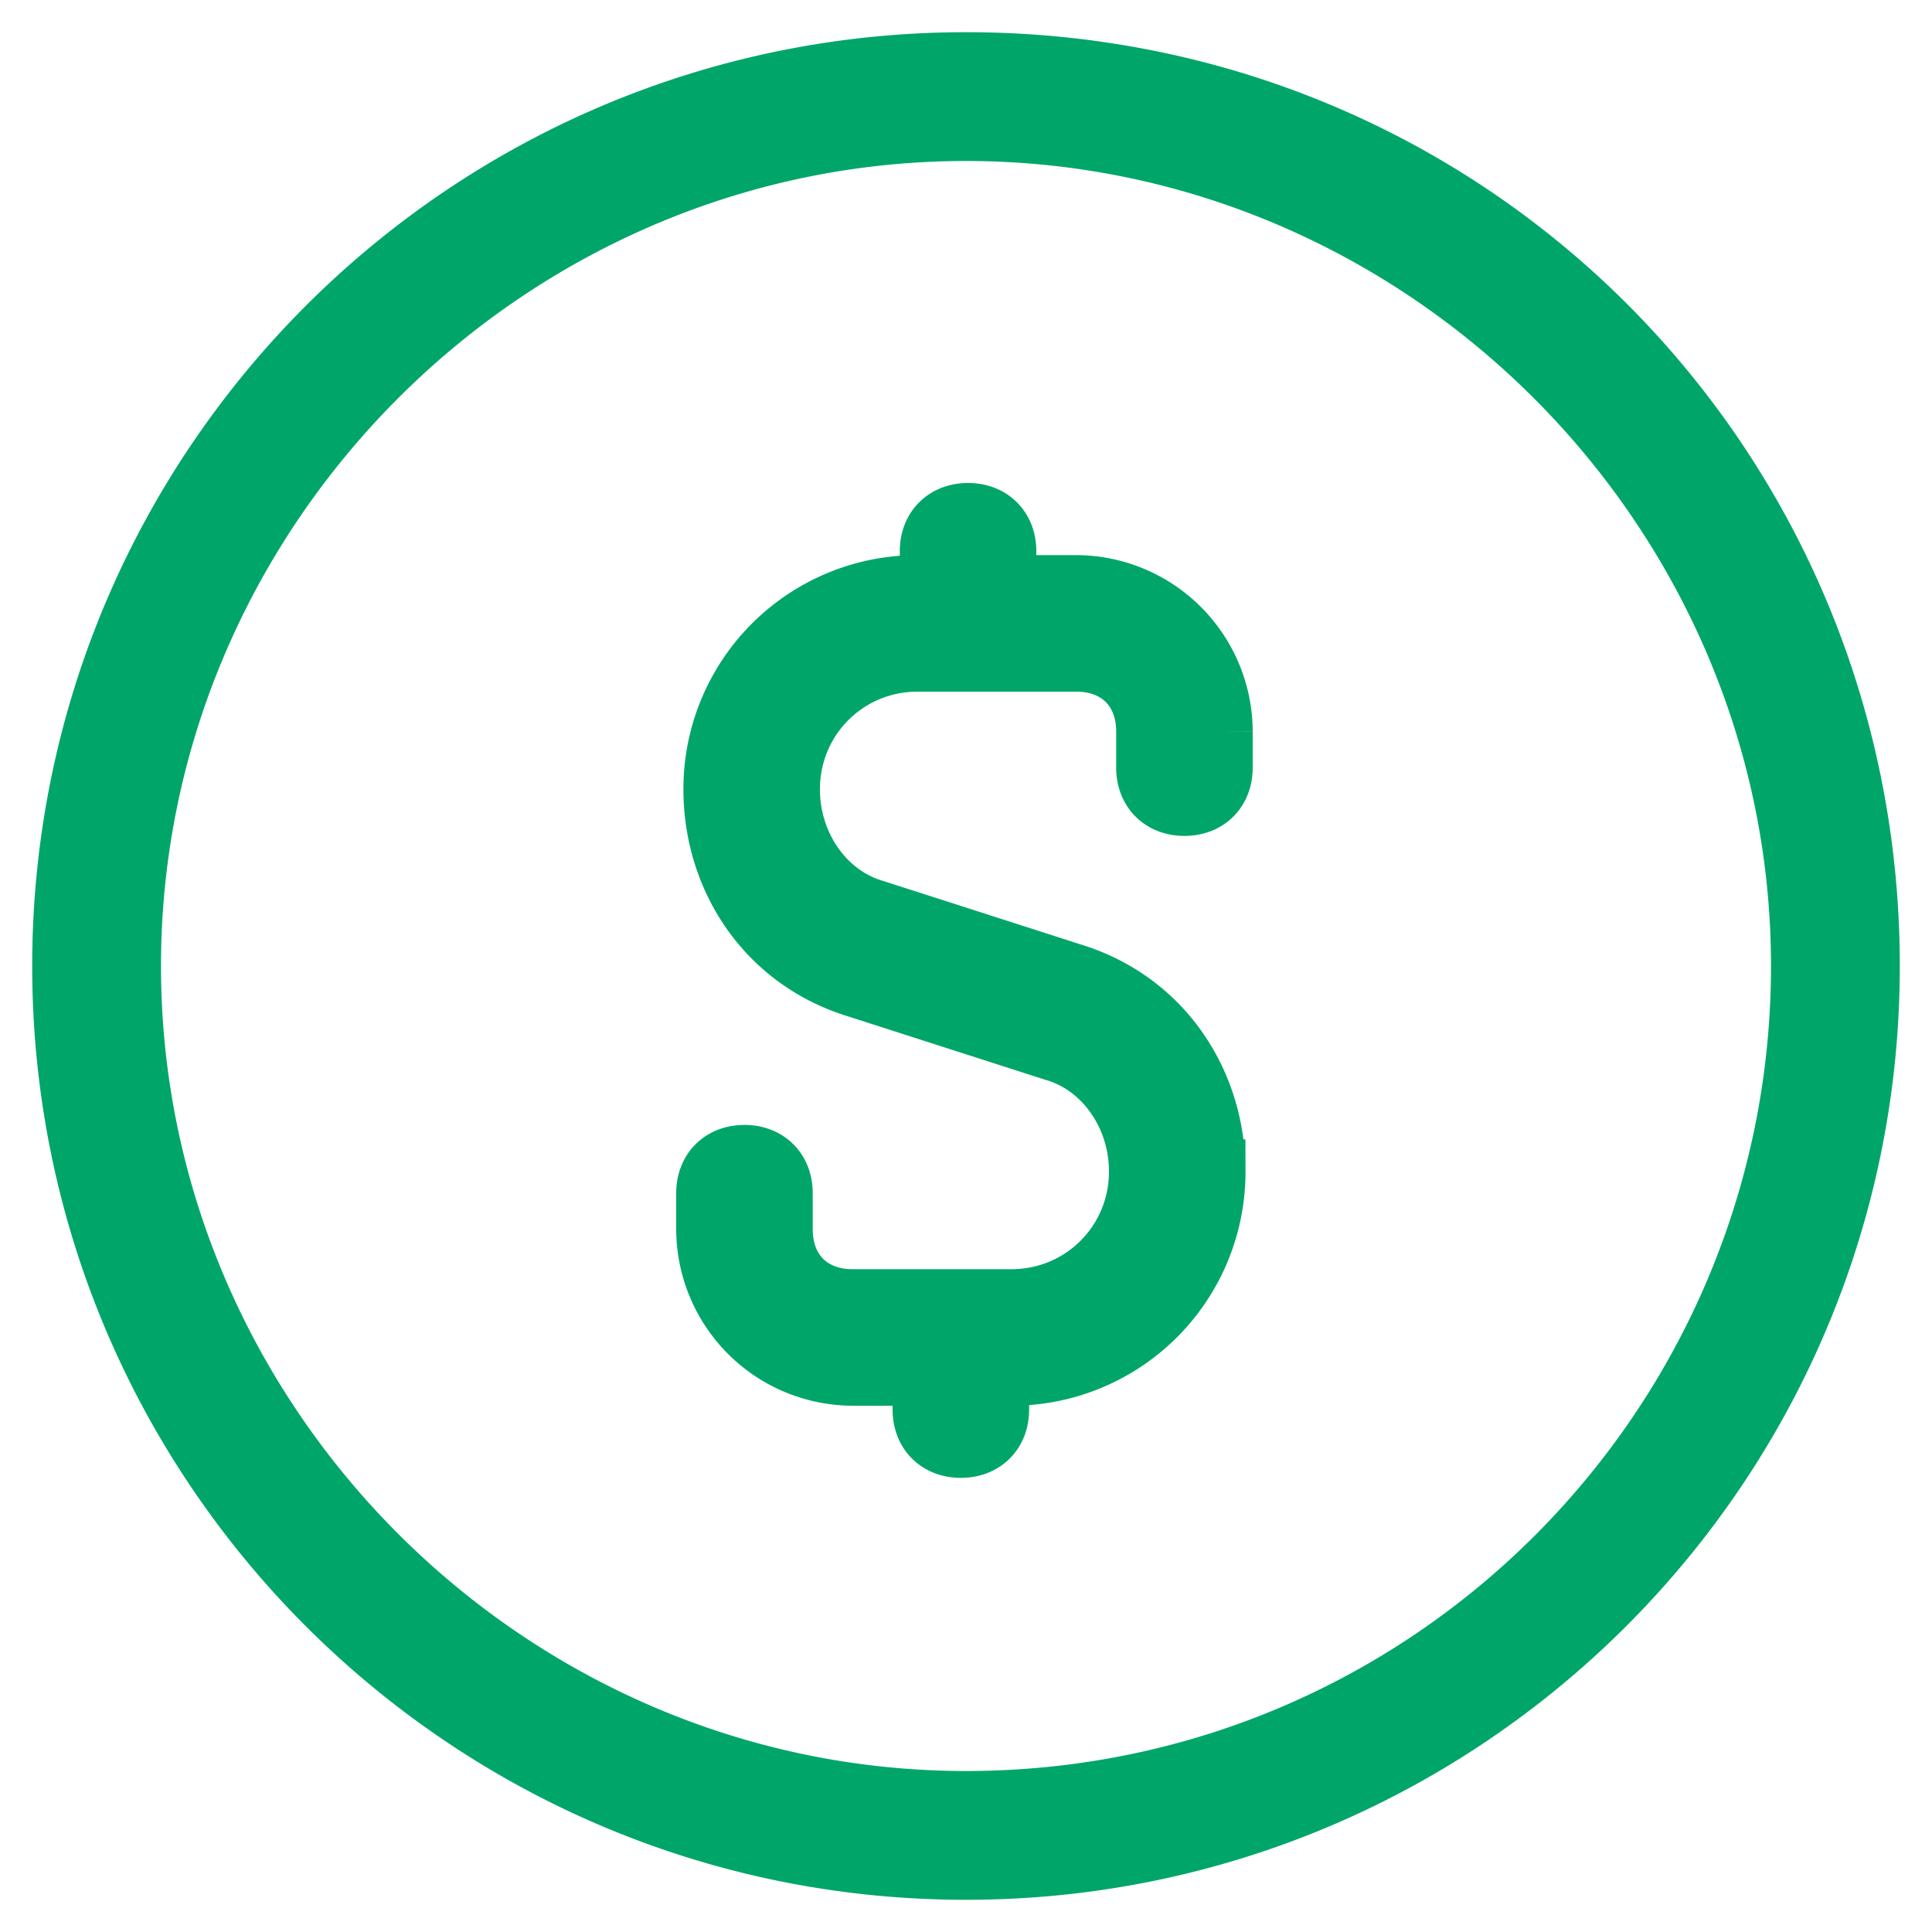 <svg height="30" width="30" xmlns="http://www.w3.org/2000/svg"><path d="M15 1C7.272 1 1 7.272 1 15s6.272 14 14 14 14-6.272 14-14S22.84 1 15 1zm0 27C7.878 28 2 22.122 2 15S7.878 2 15 2s13 5.878 13 13-5.765 13-13 13zm3.952-16.64v.56c0 .336-.224.56-.56.56s-.56-.224-.56-.56v-.56c0-.672-.448-1.12-1.12-1.12h-2.464c-1.12 0-2.016.896-2.016 2.016 0 .896.56 1.68 1.344 1.904l3.136 1.008c1.344.448 2.128 1.68 2.128 3.024a3.13 3.13 0 01-3.136 3.136h-.224v.56c0 .336-.224.56-.56.56s-.56-.224-.56-.56v-.56h-1.12a2.247 2.247 0 01-2.24-2.24v-.56c0-.336.224-.56.56-.56s.56.224.56.56v.56c0 .672.448 1.12 1.12 1.12h2.464c1.12 0 2.016-.896 2.016-2.016 0-.896-.56-1.68-1.344-1.904L13.24 15.28c-1.344-.448-2.128-1.68-2.128-3.024a3.13 3.13 0 013.136-3.136h.224v-.56c0-.336.224-.56.56-.56s.56.224.56.56v.56h1.12a2.247 2.247 0 012.24 2.24z" fill="#00a669" stroke="#00a669"/></svg>